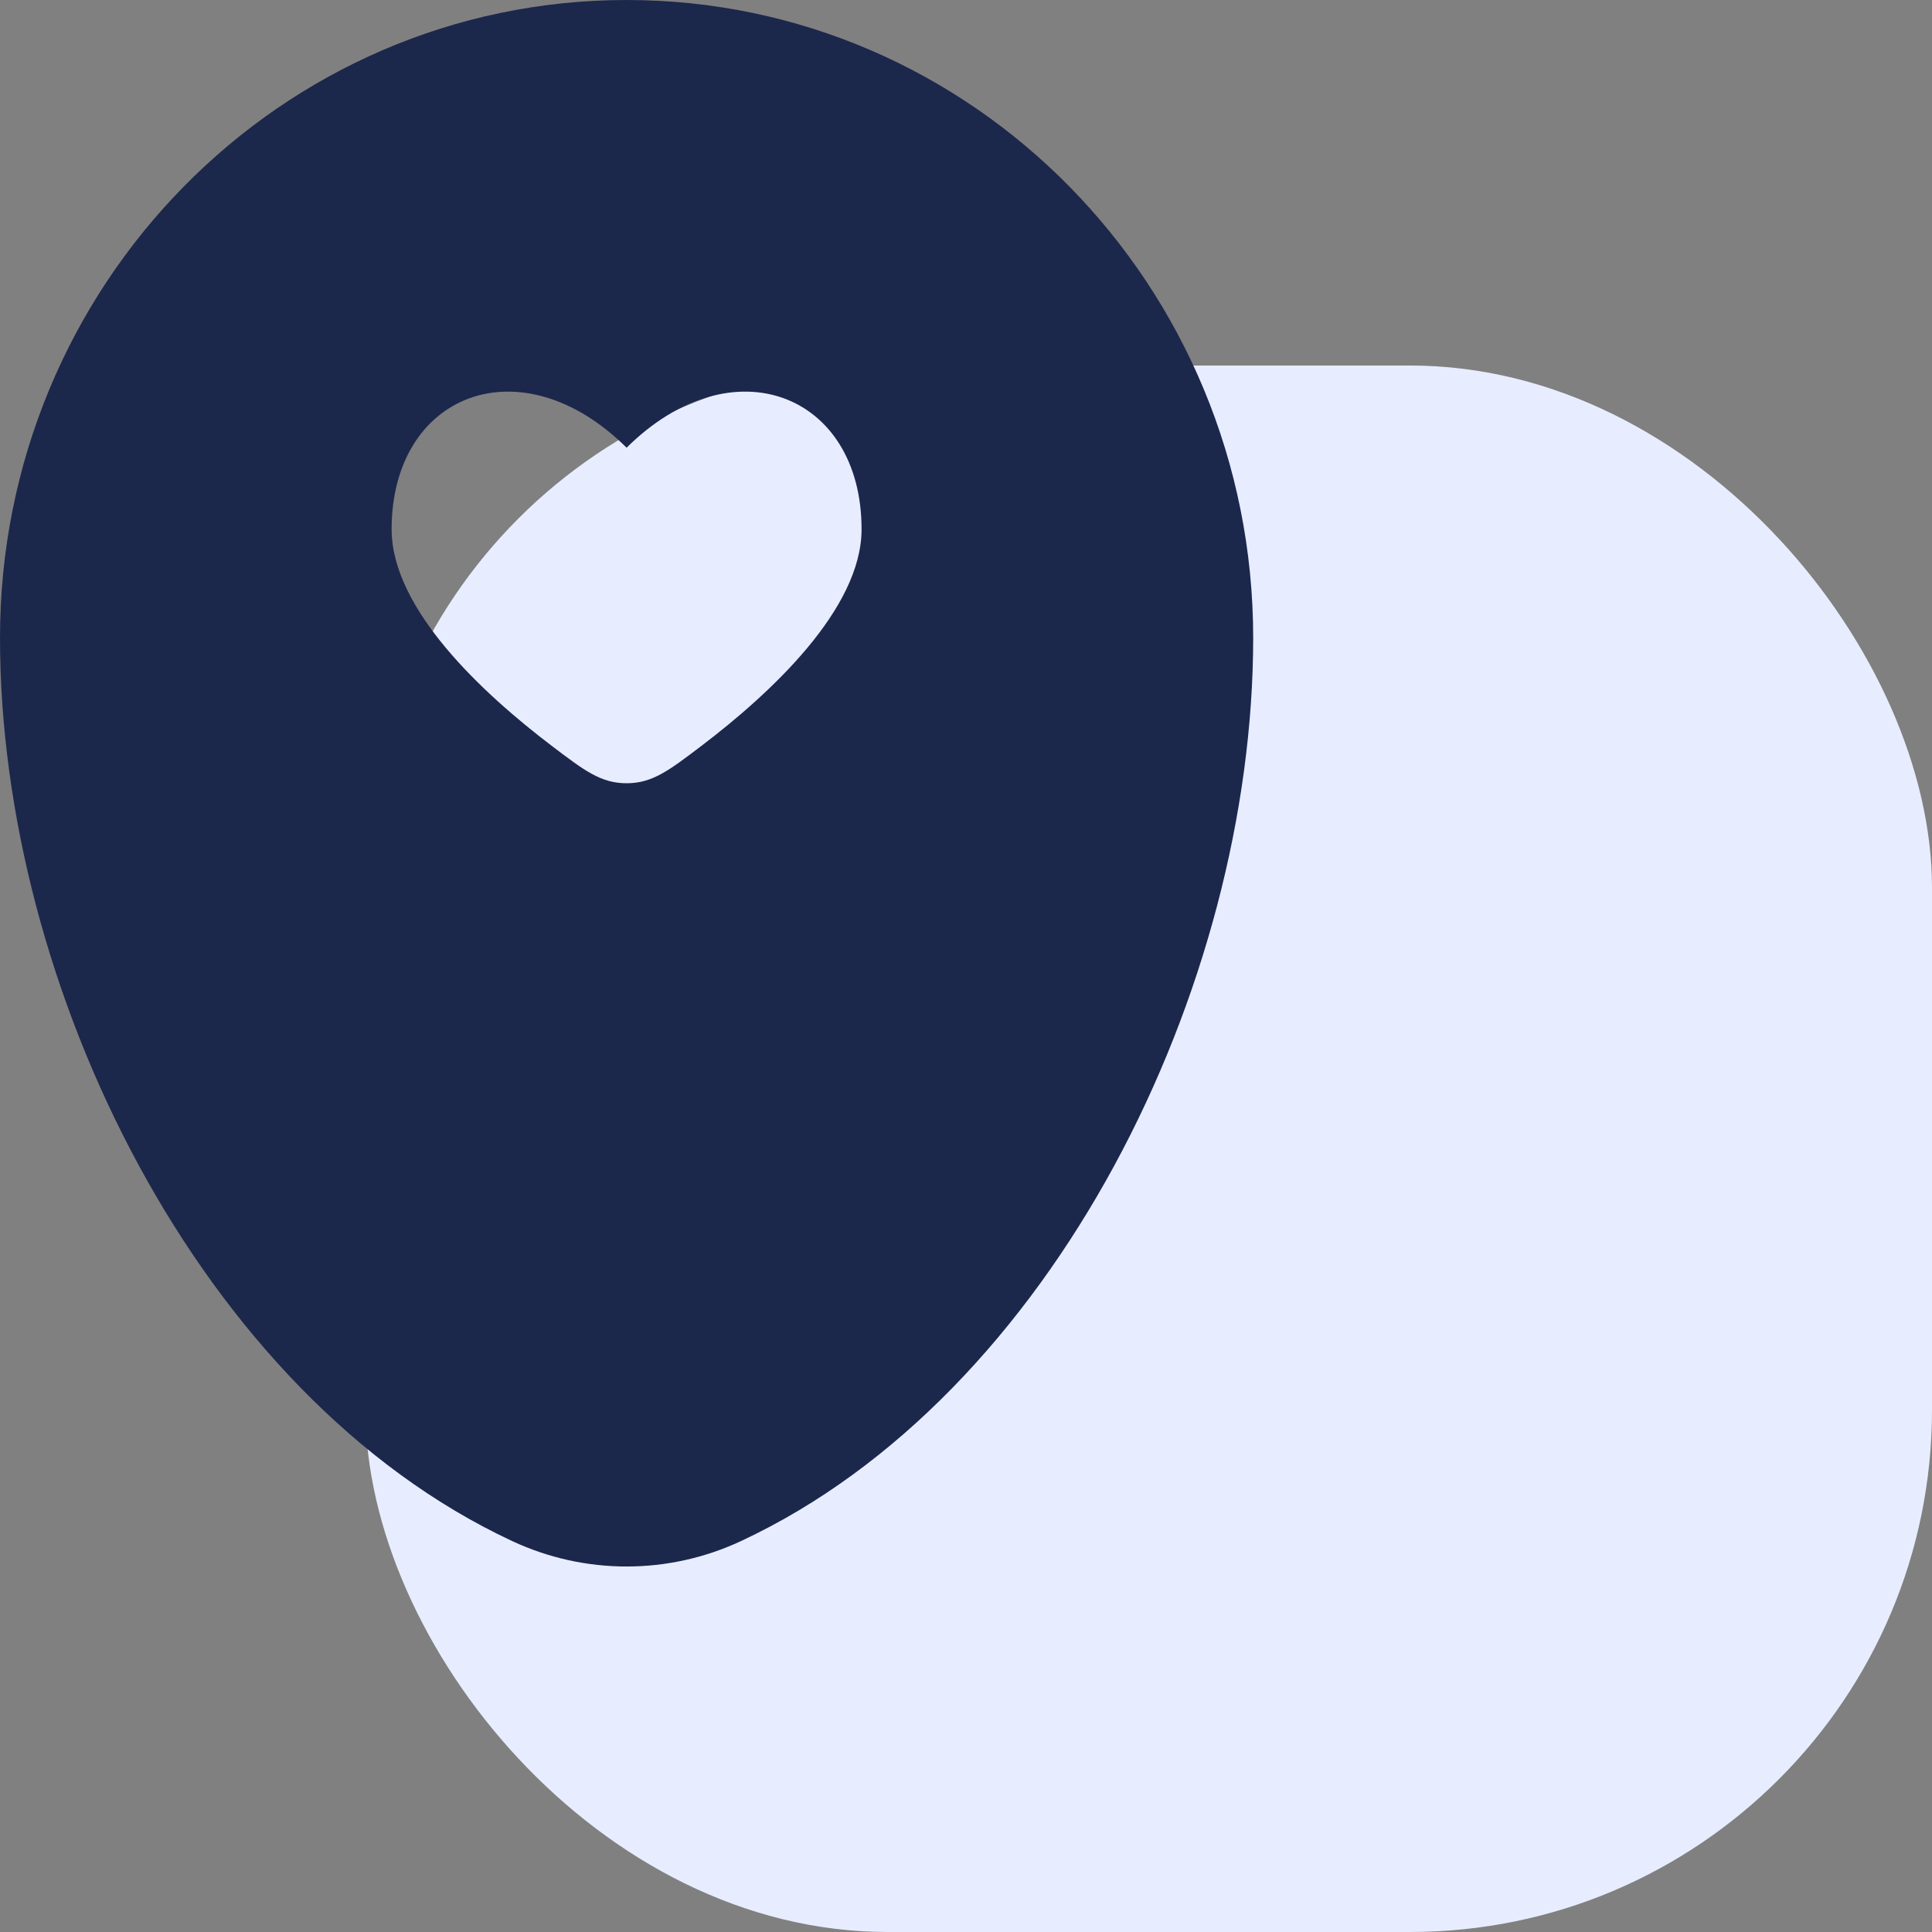 <svg width="37" height="37" viewBox="0 0 37 37" fill="none" xmlns="http://www.w3.org/2000/svg">
<rect x="0" y="0" width="37" height="37" fill="#808080" stroke="none"/>
<rect x="7" y="7" width="30" height="30" rx="10" fill="#E7EDFF"/>
<path fill-rule="evenodd" clip-rule="evenodd" d="M12 0C5.373 0 0 5.469 0 12.215C0 18.908 3.83 26.719 9.806 29.512C11.199 30.163 12.801 30.163 14.194 29.512C20.17 26.719 24 18.908 24 12.215C24 5.469 18.627 0 12 0ZM7.5 10.136C7.5 11.665 9.247 13.281 10.564 14.282C11.194 14.761 11.509 15 12 15C12.491 15 12.806 14.761 13.436 14.282C14.753 13.281 16.5 11.665 16.5 10.136C16.5 7.537 14.025 6.566 12 8.574C9.975 6.566 7.5 7.537 7.5 10.136Z" fill="#1C274C"/>
</svg>
